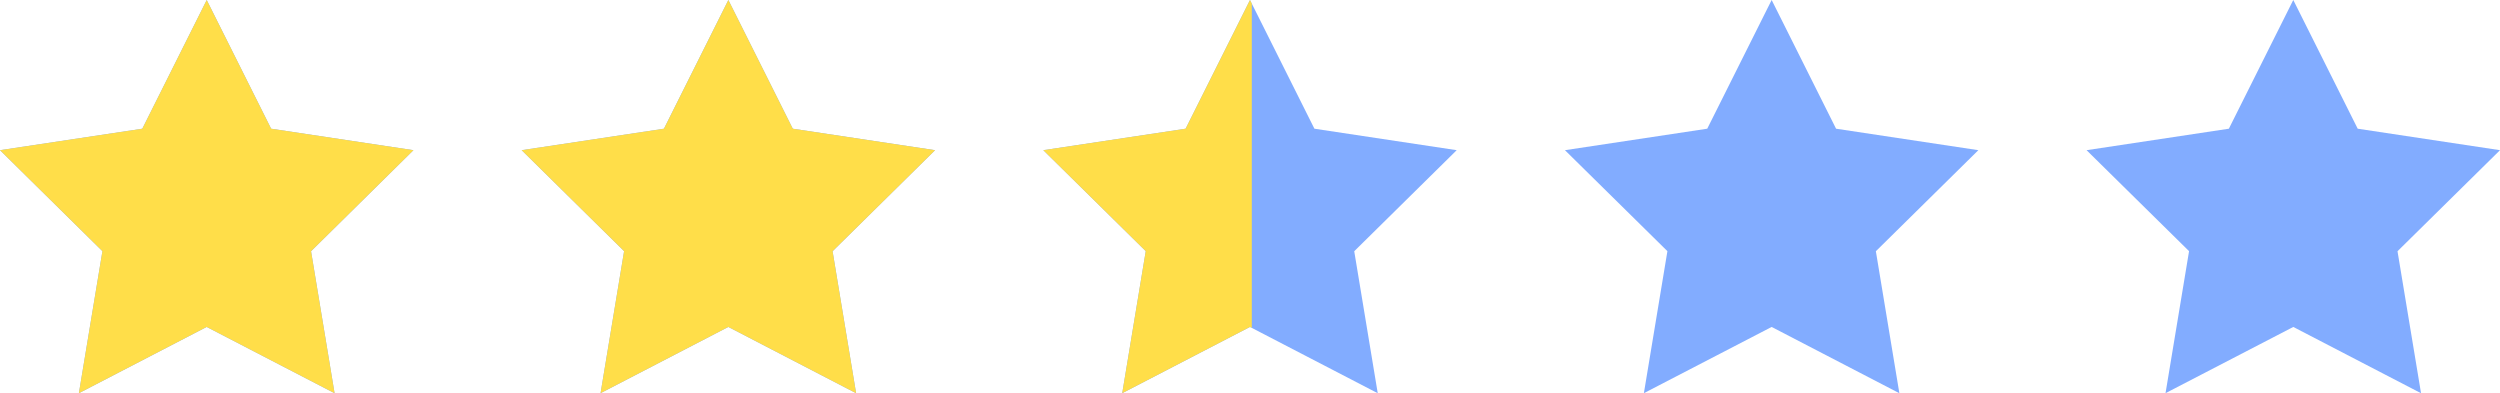 <svg xmlns="http://www.w3.org/2000/svg" xmlns:xlink="http://www.w3.org/1999/xlink" width="110.913" height="17.444" viewBox="0 0 110.913 17.444"><defs><clipPath id="a"><path d="M101.742,14.505l-5.668,2.938,1.044-6.3L92.571,6.663l6.313-.953L101.742,0,104.6,5.71l6.313.953-4.547,4.483,1.044,6.3Zm-23.143,0-5.668,2.938,1.044-6.3L69.429,6.663l6.313-.953L78.6,0l2.857,5.71,6.313.953-4.547,4.483,1.043,6.3Zm-23.144,0-5.667,2.938,1.043-6.3L46.286,6.663,52.6,5.71,55.456,0l2.858,5.71,6.313.953-4.546,4.483,1.043,6.3Zm-23.143,0-5.668,2.938,1.044-6.3L23.143,6.663l6.313-.953L32.314,0l2.858,5.71,6.313.953-4.547,4.483,1.044,6.3Zm-23.143,0L3.5,17.444l1.044-6.3L0,6.663,6.313,5.71,9.171,0l2.858,5.71,6.314.953L13.8,11.146l1.044,6.3Z" transform="translate(0 0)" fill="#82acff"/></clipPath></defs><path d="M101.742,14.505l-5.668,2.938,1.044-6.3L92.571,6.663l6.313-.953L101.742,0,104.6,5.71l6.313.953-4.547,4.483,1.044,6.3Zm-23.143,0-5.668,2.938,1.044-6.3L69.429,6.663l6.313-.953L78.6,0l2.857,5.71,6.313.953-4.547,4.483,1.043,6.3Zm-23.144,0-5.667,2.938,1.043-6.3L46.286,6.663,52.6,5.71,55.456,0l2.858,5.71,6.313.953-4.546,4.483,1.043,6.3Zm-23.143,0-5.668,2.938,1.044-6.3L23.143,6.663l6.313-.953L32.314,0l2.858,5.71,6.313.953-4.547,4.483,1.044,6.3Zm-23.143,0L3.5,17.444l1.044-6.3L0,6.663,6.313,5.71,9.171,0l2.858,5.71,6.314.953L13.8,11.146l1.044,6.3Z" transform="translate(0 0)" fill="#82acff"/><g clip-path="url(#a)"><rect width="55.536" height="18" fill="#ffde49"/></g></svg>